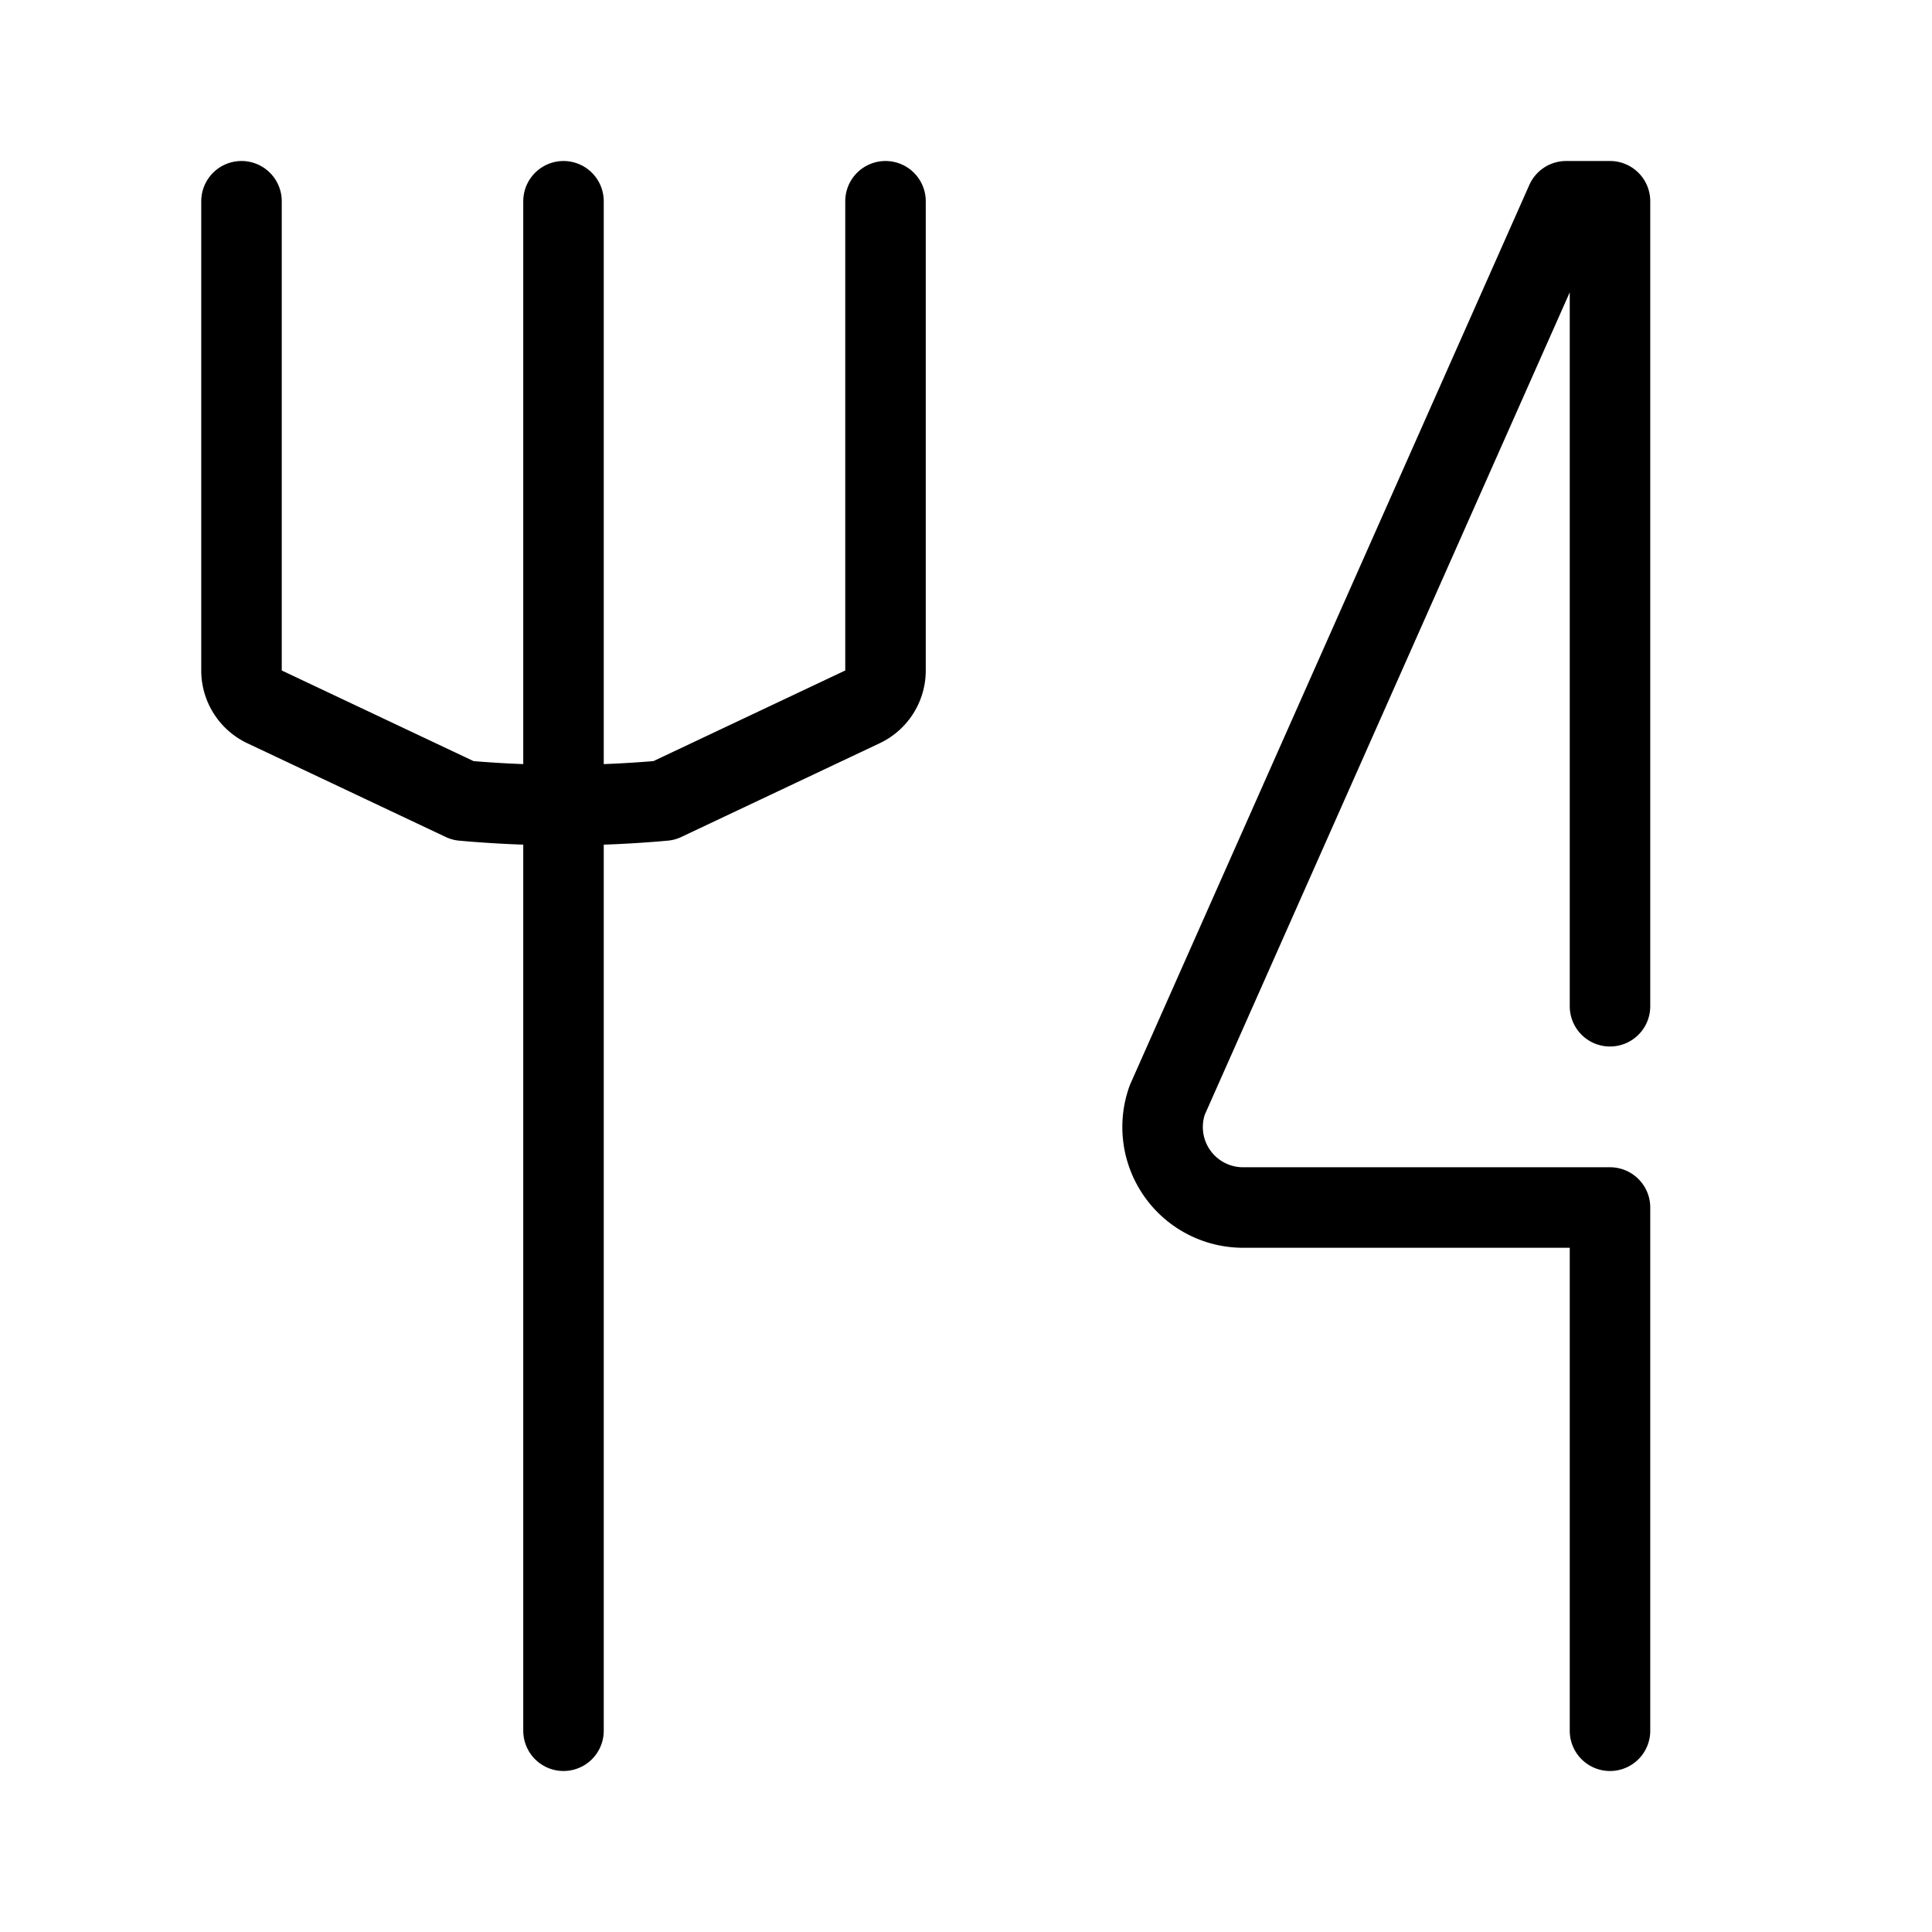 <svg xmlns="http://www.w3.org/2000/svg" viewBox="0 0 48 48"><defs><style>.cls-1,.cls-2{fill:none;}.cls-2{stroke:#000;stroke-linecap:round;stroke-linejoin:round;stroke-width:2px;}</style></defs><title>gourmet_24</title><g id="レイヤー_2" data-name="レイヤー 2"><g id="Rectangle"><rect class="cls-1" width="48" height="48"/></g><g id="icon_data"><line class="cls-2" x1="14" y1="43" x2="14" y2="5"/><path class="cls-2" d="M22,5V16.68a1,1,0,0,1-.59.89L16.5,19.89a27.83,27.83,0,0,1-5,0L6.59,17.57A1,1,0,0,1,6,16.68V5"/><path class="cls-2" d="M40,43V30H30.84A2,2,0,0,1,29,27.33L38.91,5H40V25"/></g></g></svg>